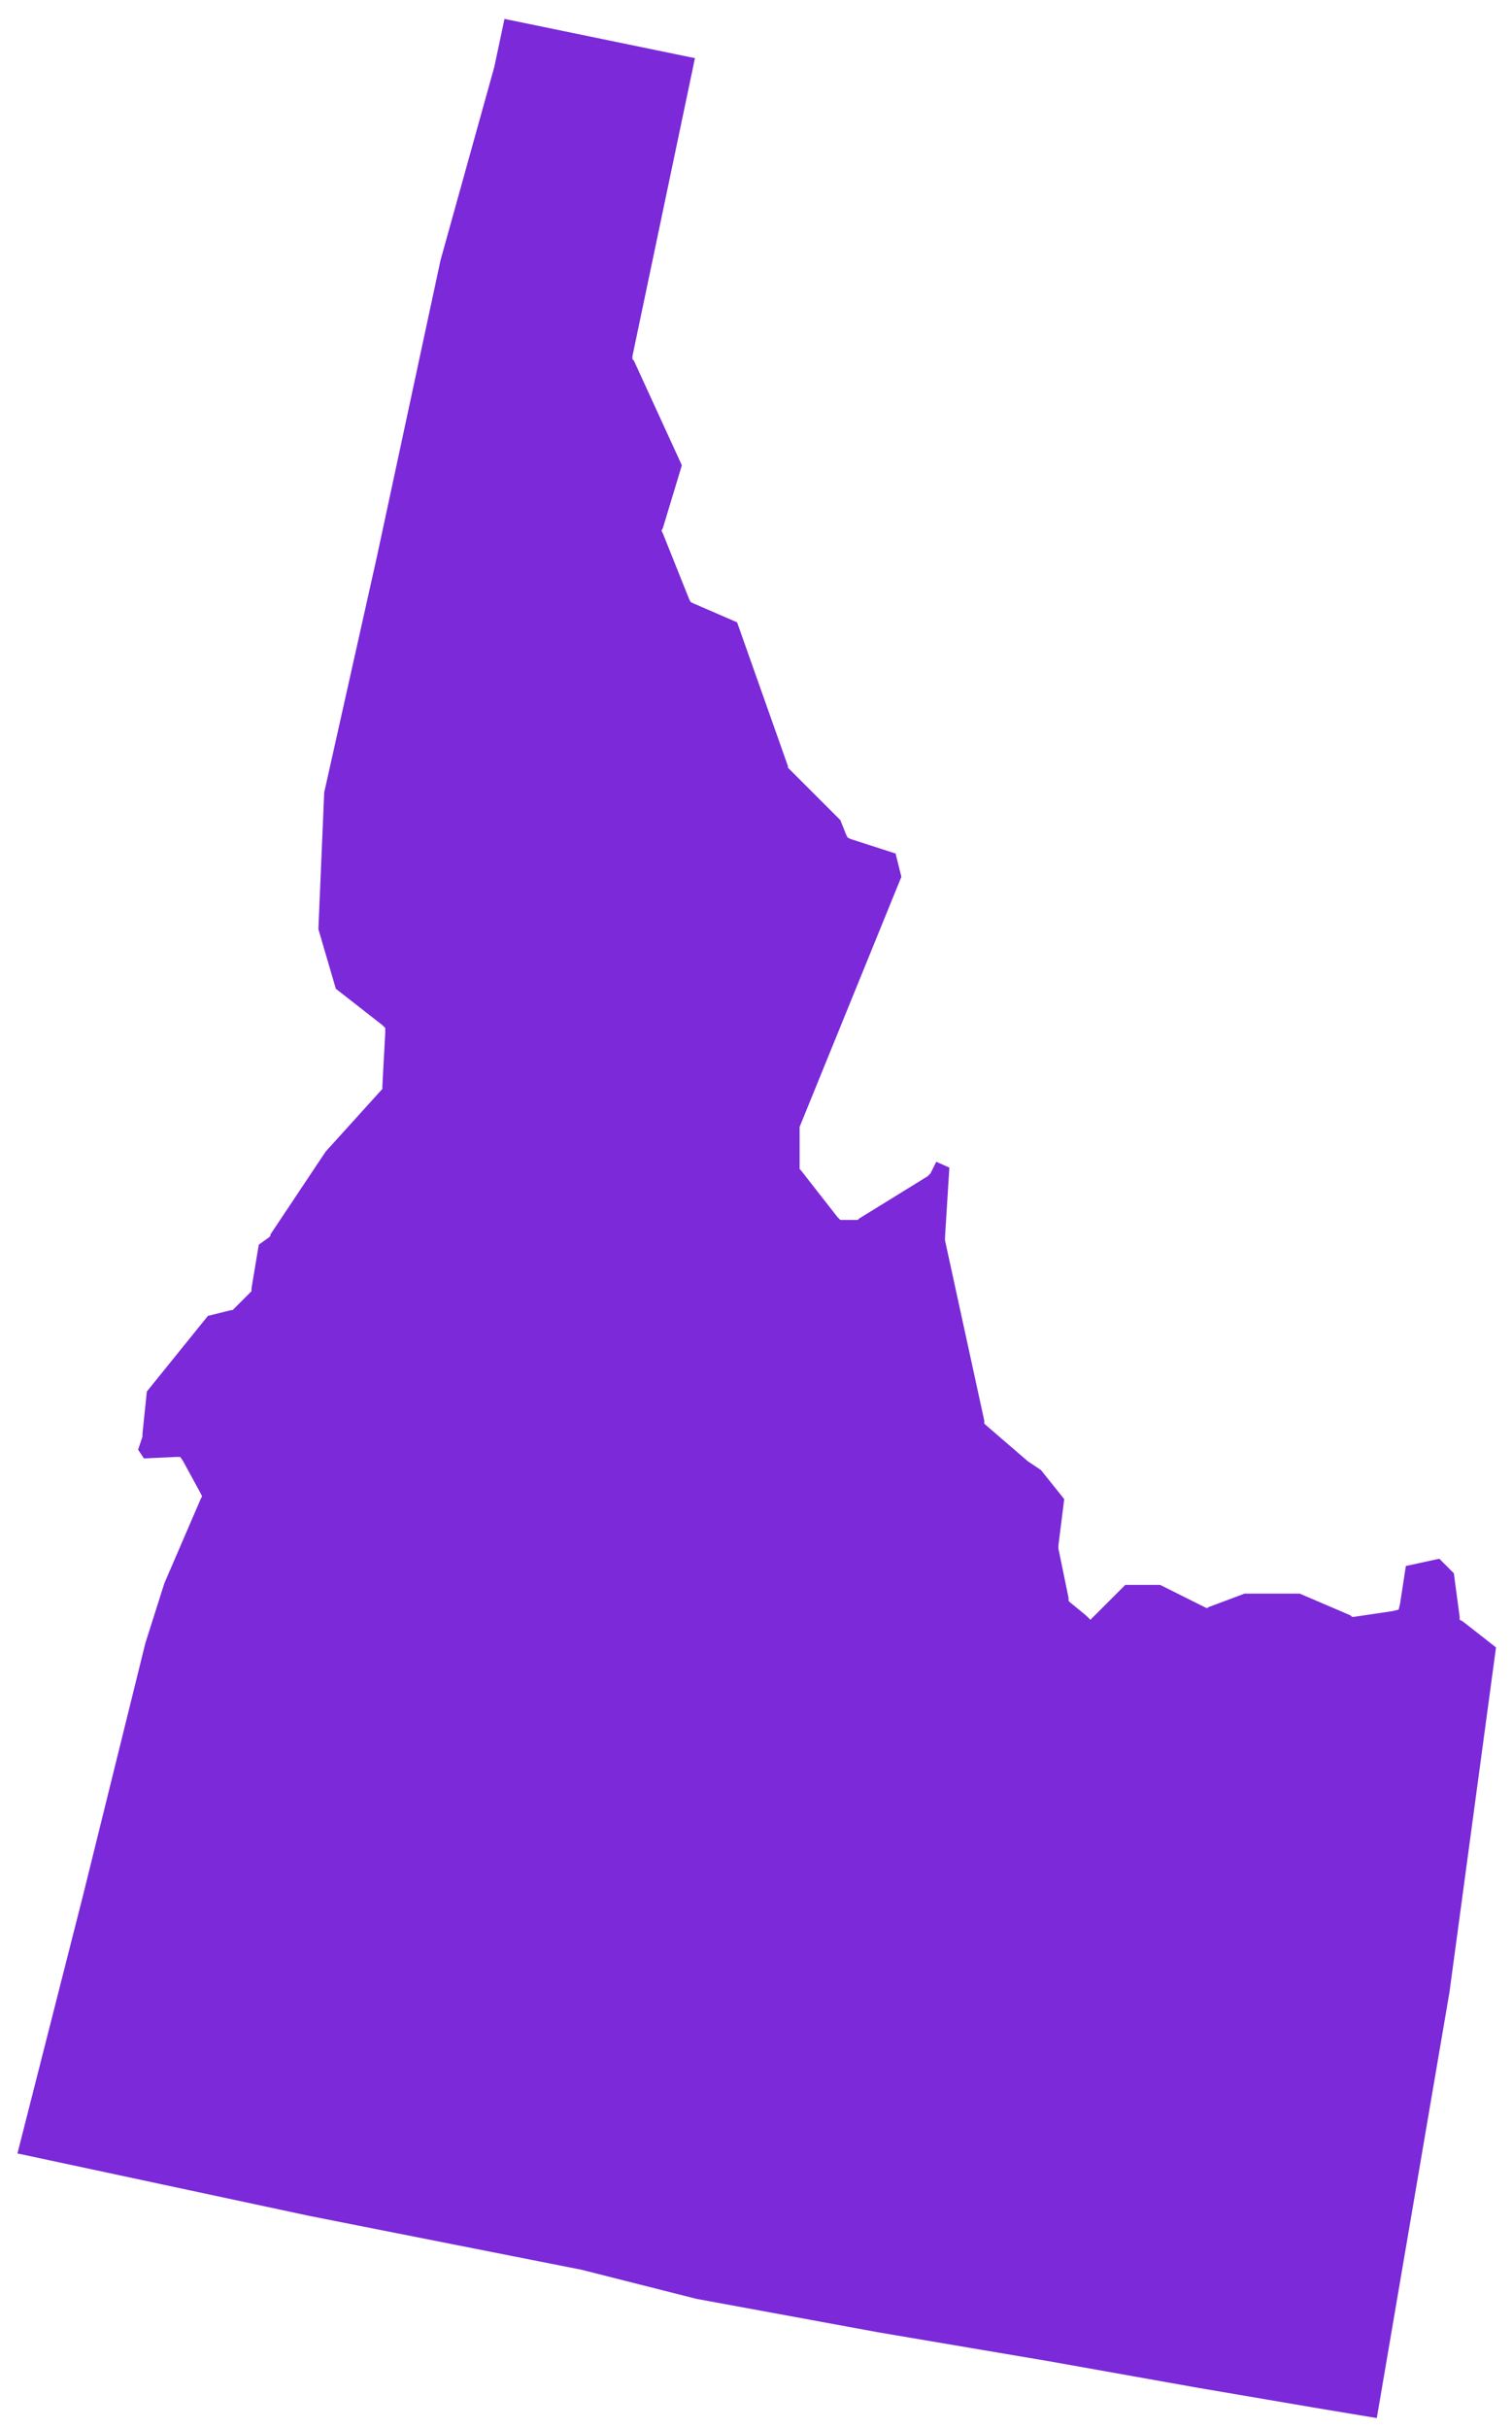 <?xml version="1.0" encoding="utf-8"?>
<!-- Generator: Adobe Illustrator 27.9.0, SVG Export Plug-In . SVG Version: 6.00 Build 0)  -->
<svg version="1.1" id="Layer_1" xmlns="http://www.w3.org/2000/svg" xmlns:xlink="http://www.w3.org/1999/xlink" x="0px" y="0px"
	 viewBox="0 0 104 167" style="enable-background:new 0 0 104 167;" xml:space="preserve">
<style type="text/css">
	.st0{fill:#7B29D9;}
</style>
<path class="st0" d="M21.3,152.4l-20.1-4.3l4.5-17.7l0,0L10,113l1.3-4.1l2.5-5.8l0.1-0.2l-0.1-0.2l-1.2-2.2l-0.2-0.3l-0.3,0
	l-2.2,0.1l-0.4-0.6l0.3-0.9l0-0.1l0-0.1l0.3-2.9l4.2-5.2l1.6-0.4l0.1,0l0.1-0.1l1.1-1.1l0.1-0.1l0-0.2l0.5-3l0.7-0.5l0.1-0.1l0-0.1
	l3.8-5.7l3.8-4.2l0.1-0.1l0-0.2l0.2-3.7l0-0.3l-0.2-0.2l-3.2-2.5l-1.2-4.1l0.4-9.4l3.6-16.1l0,0l4.4-20.5l3.7-13.3l0,0l0,0l0.7-3.3
	L47.8,4l-4.3,20.5l0,0.2l0.1,0.1l3.3,7.2l-1.3,4.3l-0.1,0.2l0.1,0.2l1.8,4.5l0.1,0.2l0.2,0.1l3,1.3l3.5,9.9l0,0.1l0.1,0.1l3.5,3.5
	l0.4,1l0.1,0.2l0.2,0.1l3.1,1l0.4,1.6L55,77.5l0,0.1v0.1v2.5v0.2l0.1,0.1l2.5,3.2l0.2,0.2h0.2h0.9h0.1l0.1-0.1l4.7-2.9l0.1-0.1
	l0.1-0.1l0.4-0.8l0.9,0.4L65,85.1l0,0.1l0,0.1l2.7,12.4l0,0.2l0.1,0.1l2.9,2.5l0,0l0,0l0.9,0.6l1.6,2l-0.4,3.2l0,0.1l0,0.1l0.7,3.4
	l0,0.2l0.1,0.1l1.1,0.9l0.3,0.3l0.3-0.3l2.1-2.1h2.4l3,1.5l0.2,0.1l0.2-0.1l2.4-0.9h3.8l3.5,1.5l0.1,0.1l0.1,0l2.7-0.4l0.4-0.1
	l0.1-0.4l0.4-2.6l2.3-0.5l1,1l0.4,3l0,0.2l0.2,0.1l2.3,1.8L99.7,137l0,0l-5,29.3l-4.2-0.7l-8.2-1.4l0,0l-10.1-1.8l0,0l-11.8-2l0,0
	l-12.5-2.3l-7.9-2l0,0l0,0l-9.1-1.8h0L21.3,152.4L21.3,152.4z"/>
</svg>
